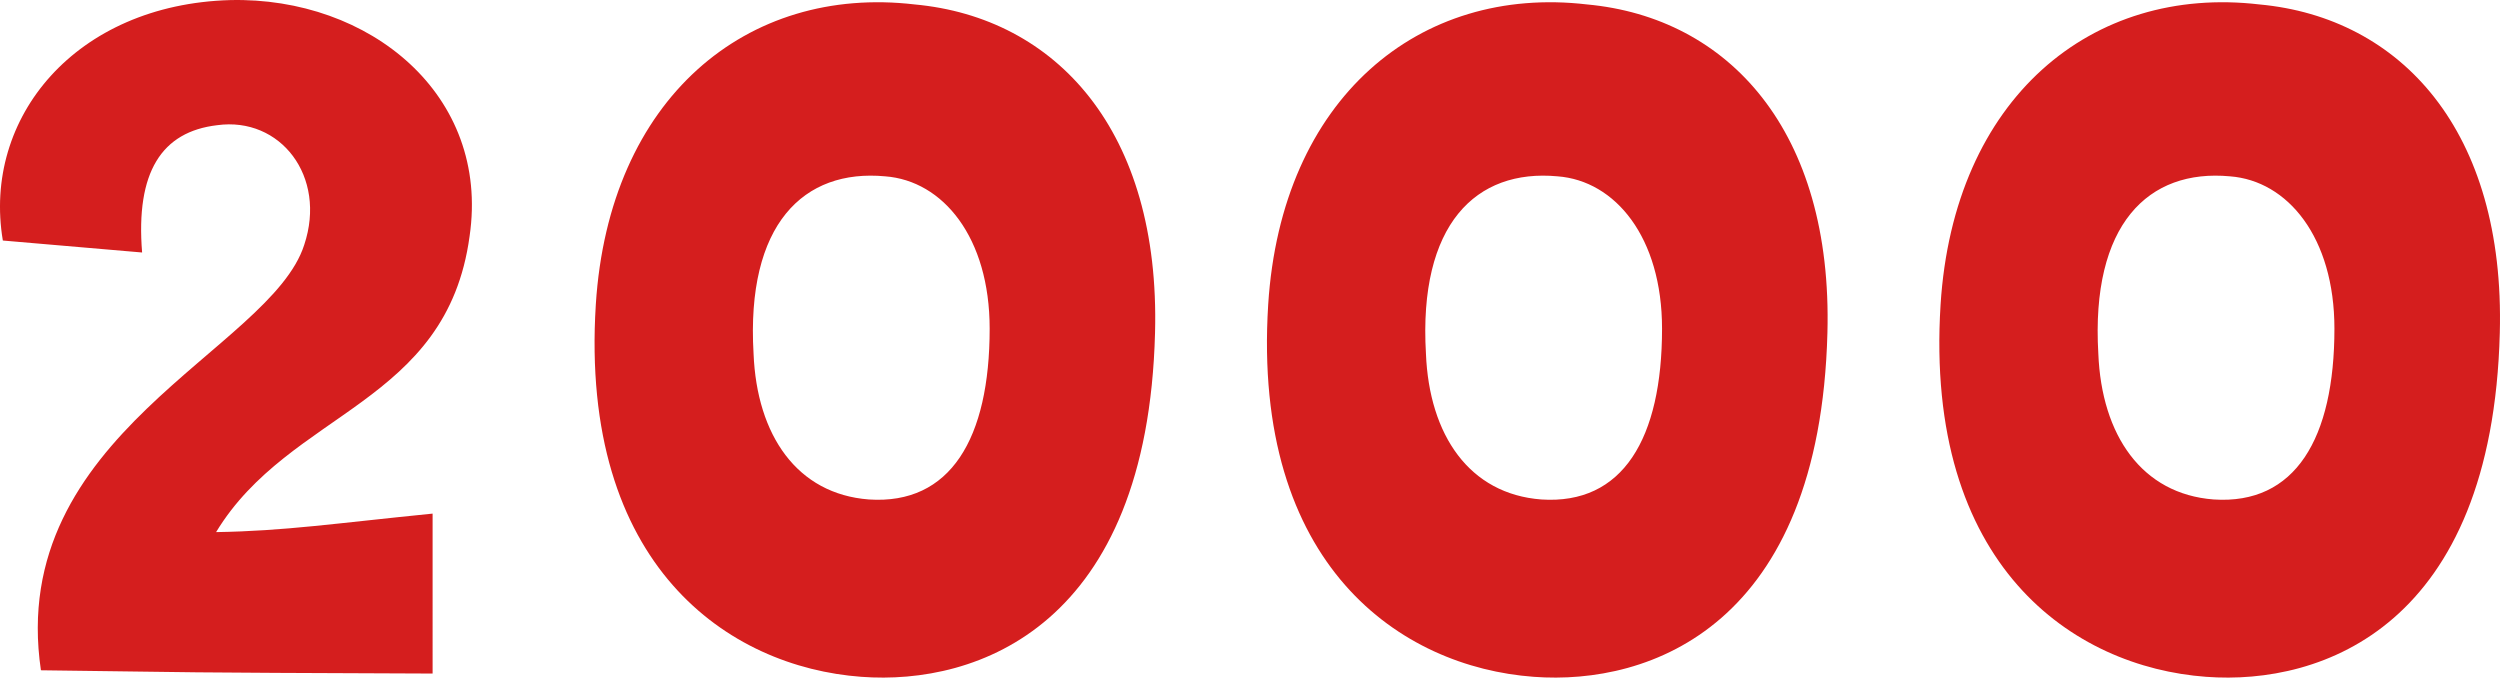 <svg xmlns="http://www.w3.org/2000/svg" width="160.846" height="43.596" viewBox="0 0 160.846 43.596">
  <path id="choose_03" d="M-71.47-32.48c-.42-5.18,1.26-7.77,4.83-8.19,4.06-.56,7.07,3.29,5.6,7.7C-63.21-26.18-80.22-20.79-77.98-5.6c11.41.14,6.93.14,25.2.21V-15.68c-6.3.63-9.52,1.12-13.93,1.19,4.76-7.84,14.84-8.19,16.31-19.04,1.33-9.1-6.44-15.4-15.4-15.19-9.94.28-15.96,7.56-14.63,15.47ZM-25.2-5.18c7.49.56,18.41-3.29,18.9-22.12.35-13.02-6.37-20.3-15.47-21.14-10.78-1.26-19.67,6.02-20.51,19.32C-43.33-12.32-33.74-5.81-25.2-5.18Zm1.54-32.2c3.71.28,6.72,3.92,6.72,9.8,0,7.07-2.52,11.34-7.77,10.99-4.62-.35-7.21-4.13-7.42-9.38C-32.62-34.3-28.91-37.87-23.66-37.38ZM18.06-5.18c7.49.56,18.41-3.29,18.9-22.12.35-13.02-6.37-20.3-15.47-21.14C10.71-49.7,1.82-42.42.98-29.12-.07-12.32,9.52-5.81,18.06-5.18Zm1.54-32.2c3.71.28,6.72,3.92,6.72,9.8,0,7.07-2.52,11.34-7.77,10.99-4.62-.35-7.21-4.13-7.42-9.38C10.64-34.3,14.35-37.87,19.6-37.38ZM61.32-5.18c7.49.56,18.41-3.29,18.9-22.12.35-13.02-6.37-20.3-15.47-21.14C53.97-49.7,45.08-42.42,44.24-29.12,43.19-12.32,52.78-5.81,61.32-5.18Zm1.54-32.2c3.71.28,6.72,3.92,6.72,9.8,0,7.07-2.52,11.34-7.77,10.99-4.62-.35-7.21-4.13-7.42-9.38C53.9-34.3,57.61-37.87,62.86-37.38Z" transform="translate(80.613 48.725)" fill="#d51e1e"/>
</svg>
